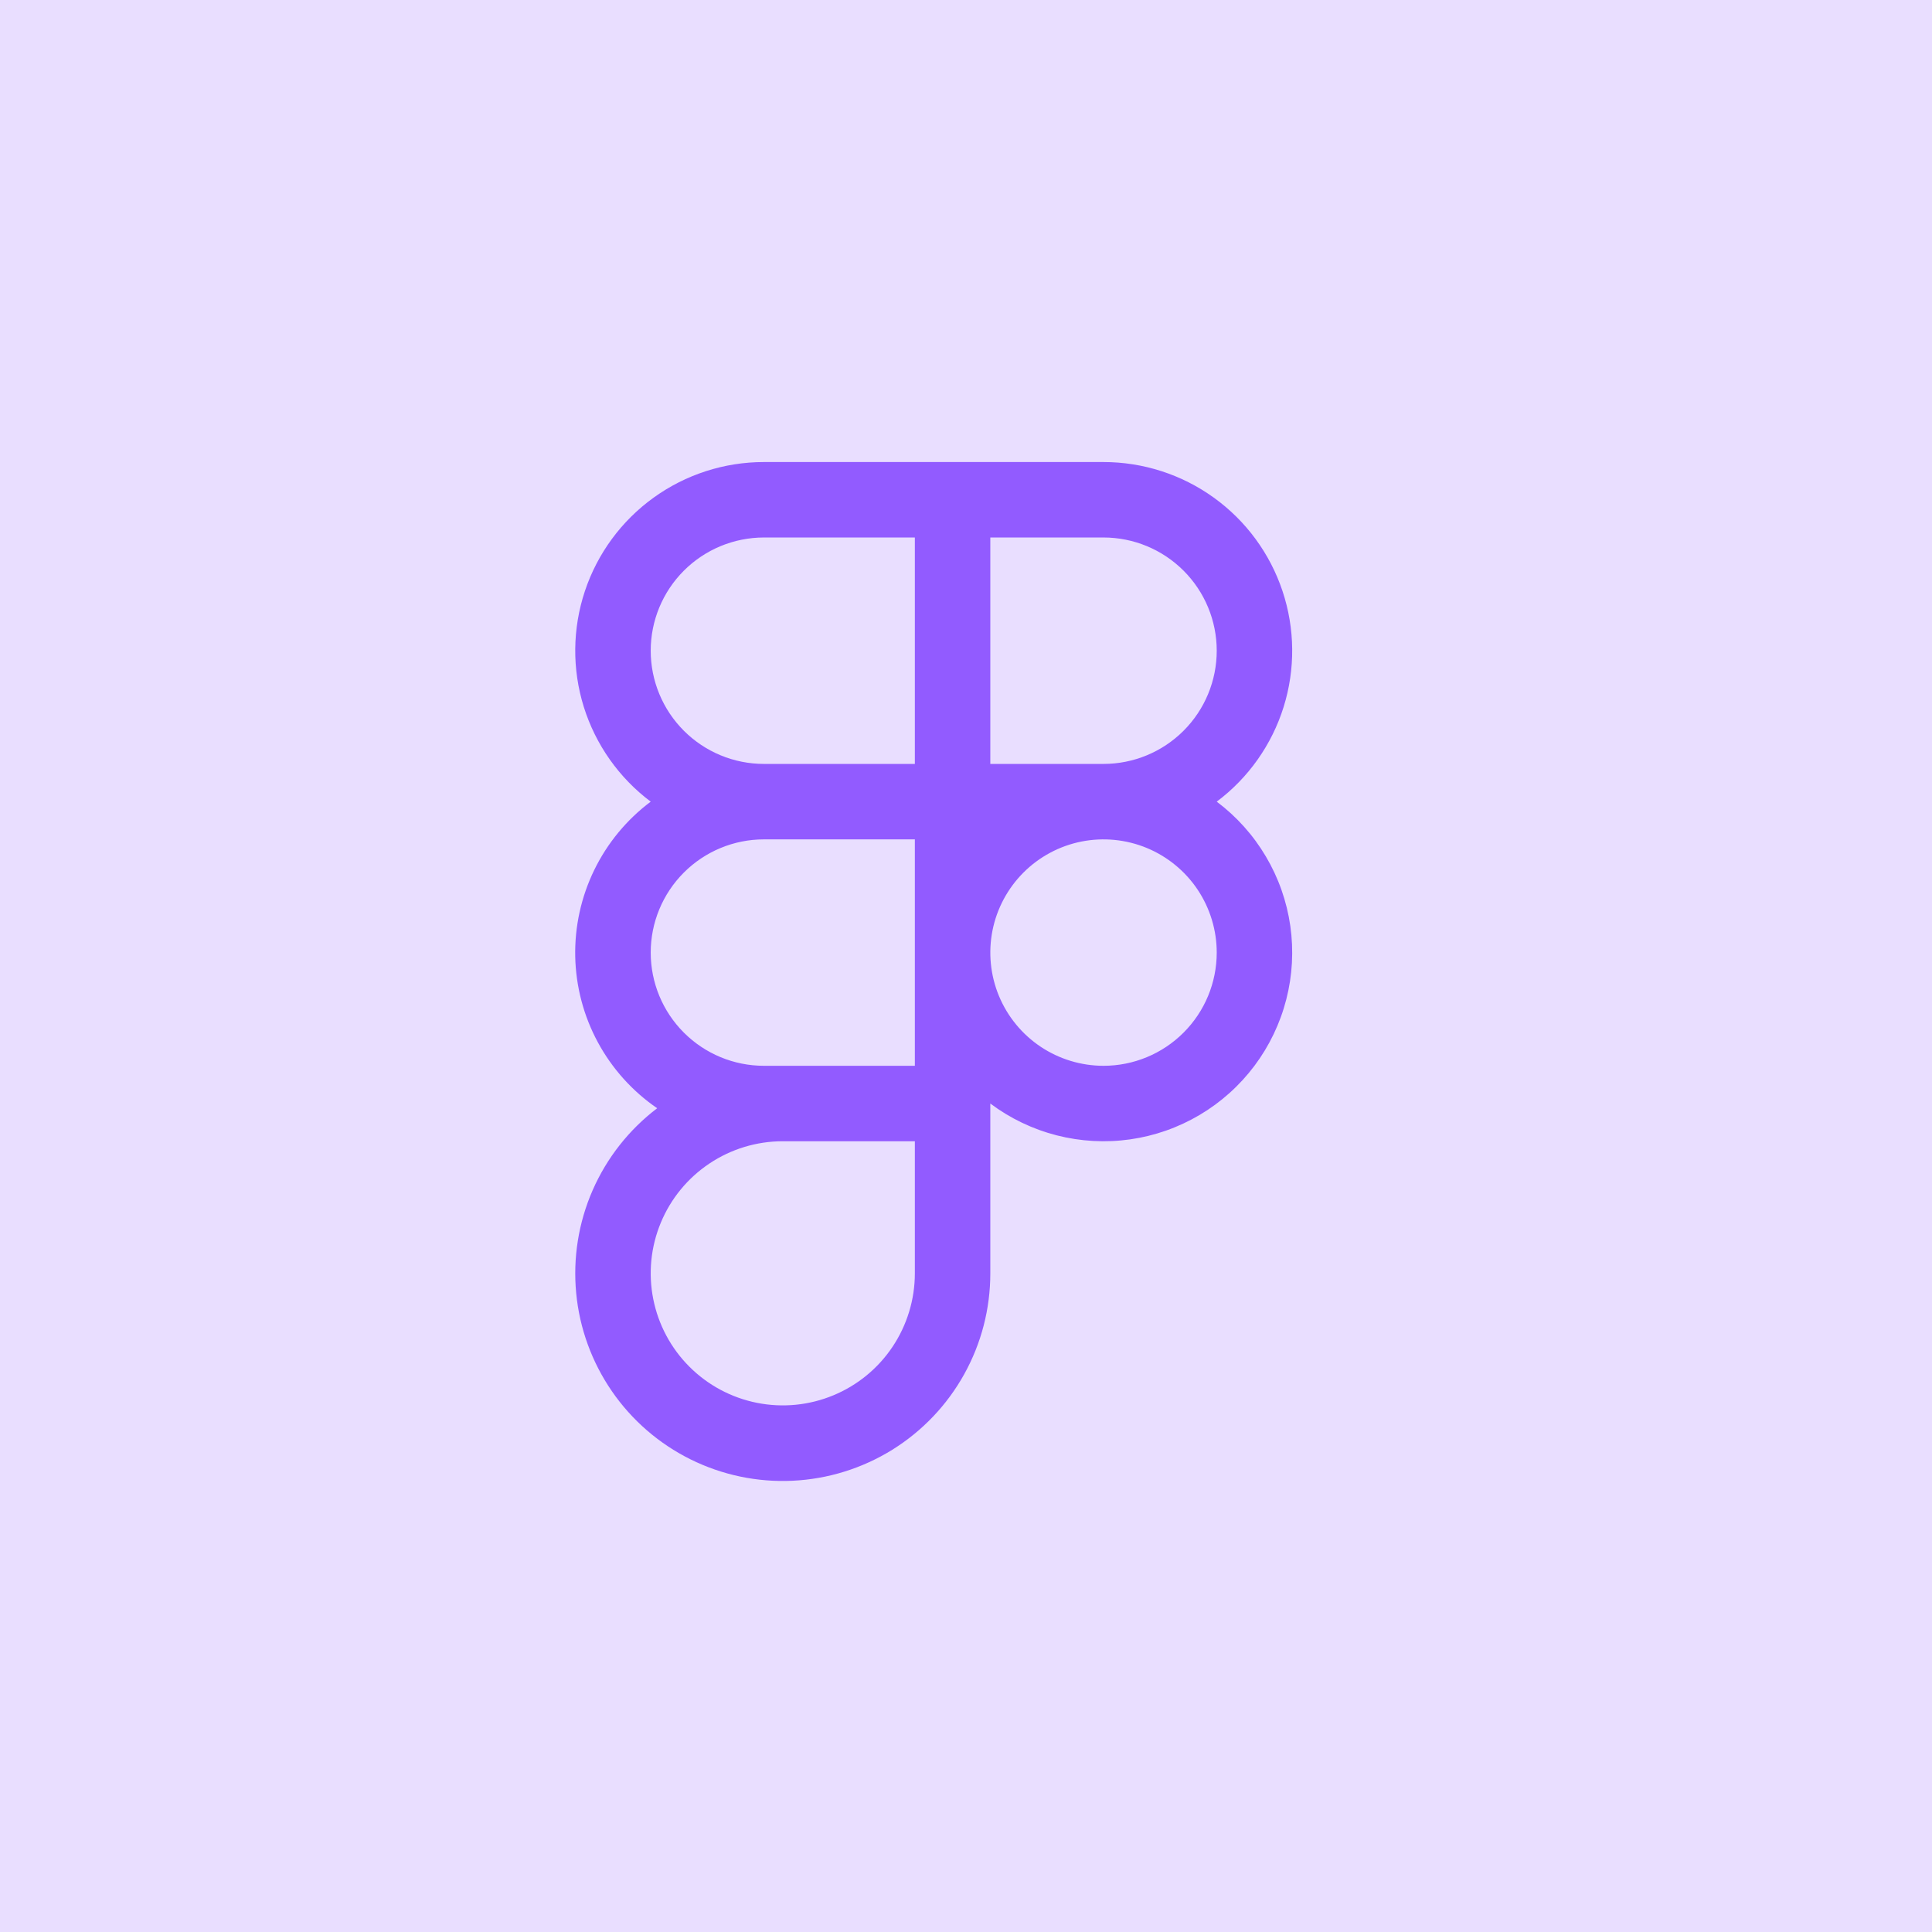 <svg width="72" height="72" viewBox="0 0 72 72" fill="none" xmlns="http://www.w3.org/2000/svg">
<rect width="72" height="72" fill="#E9DEFF"/>
<path d="M45.344 29.875C46.525 28.99 47.397 27.755 47.837 26.346C48.277 24.938 48.262 23.427 47.795 22.026C47.329 20.627 46.434 19.409 45.236 18.546C44.039 17.683 42.601 17.219 41.125 17.219H28.469C26.993 17.219 25.555 17.683 24.358 18.546C23.16 19.409 22.265 20.627 21.798 22.026C21.332 23.427 21.317 24.938 21.757 26.346C22.198 27.755 23.07 28.99 24.25 29.875C23.356 30.545 22.635 31.418 22.146 32.422C21.657 33.427 21.414 34.533 21.437 35.65C21.461 36.767 21.75 37.862 22.281 38.844C22.812 39.827 23.57 40.669 24.491 41.301C23.443 42.097 22.616 43.148 22.087 44.354C21.559 45.56 21.348 46.881 21.473 48.191C21.597 49.502 22.055 50.759 22.801 51.843C23.547 52.928 24.558 53.803 25.738 54.388C26.917 54.972 28.227 55.246 29.541 55.183C30.856 55.12 32.133 54.723 33.252 54.029C34.37 53.334 35.293 52.366 35.932 51.215C36.572 50.064 36.907 48.77 36.906 47.453V41.125C37.645 41.679 38.486 42.082 39.38 42.311C40.275 42.54 41.205 42.591 42.12 42.461C43.034 42.33 43.913 42.021 44.708 41.55C45.502 41.08 46.196 40.457 46.75 39.719C47.304 38.98 47.707 38.139 47.936 37.245C48.166 36.351 48.216 35.42 48.086 34.506C47.955 33.592 47.646 32.712 47.175 31.918C46.705 31.123 46.083 30.429 45.344 29.875ZM45.344 24.25C45.344 25.369 44.899 26.442 44.108 27.233C43.317 28.024 42.244 28.469 41.125 28.469H36.906V20.031H41.125C42.244 20.031 43.317 20.476 44.108 21.267C44.899 22.058 45.344 23.131 45.344 24.25ZM24.25 24.25C24.25 23.131 24.695 22.058 25.486 21.267C26.277 20.476 27.35 20.031 28.469 20.031H34.094V28.469H28.469C27.35 28.469 26.277 28.024 25.486 27.233C24.695 26.442 24.25 25.369 24.25 24.25ZM28.469 39.719C27.35 39.719 26.277 39.274 25.486 38.483C24.695 37.692 24.25 36.619 24.25 35.5C24.25 34.381 24.695 33.308 25.486 32.517C26.277 31.726 27.35 31.281 28.469 31.281H34.094V39.719H28.469ZM34.094 47.453C34.094 48.427 33.805 49.378 33.264 50.188C32.724 50.997 31.955 51.628 31.055 52C30.156 52.373 29.166 52.47 28.212 52.28C27.257 52.09 26.38 51.622 25.692 50.933C25.003 50.245 24.535 49.368 24.345 48.413C24.155 47.459 24.252 46.469 24.625 45.57C24.997 44.67 25.628 43.902 26.438 43.361C27.247 42.82 28.198 42.531 29.172 42.531H34.094V47.453ZM41.125 39.719C40.291 39.719 39.475 39.471 38.781 39.008C38.087 38.544 37.547 37.885 37.227 37.114C36.908 36.344 36.825 35.495 36.987 34.677C37.15 33.859 37.552 33.107 38.142 32.517C38.732 31.927 39.484 31.525 40.302 31.362C41.12 31.2 41.969 31.283 42.74 31.602C43.51 31.922 44.169 32.462 44.633 33.156C45.096 33.85 45.344 34.666 45.344 35.5C45.344 36.619 44.899 37.692 44.108 38.483C43.317 39.274 42.244 39.719 41.125 39.719Z" fill="#925BFF"/>
</svg>
